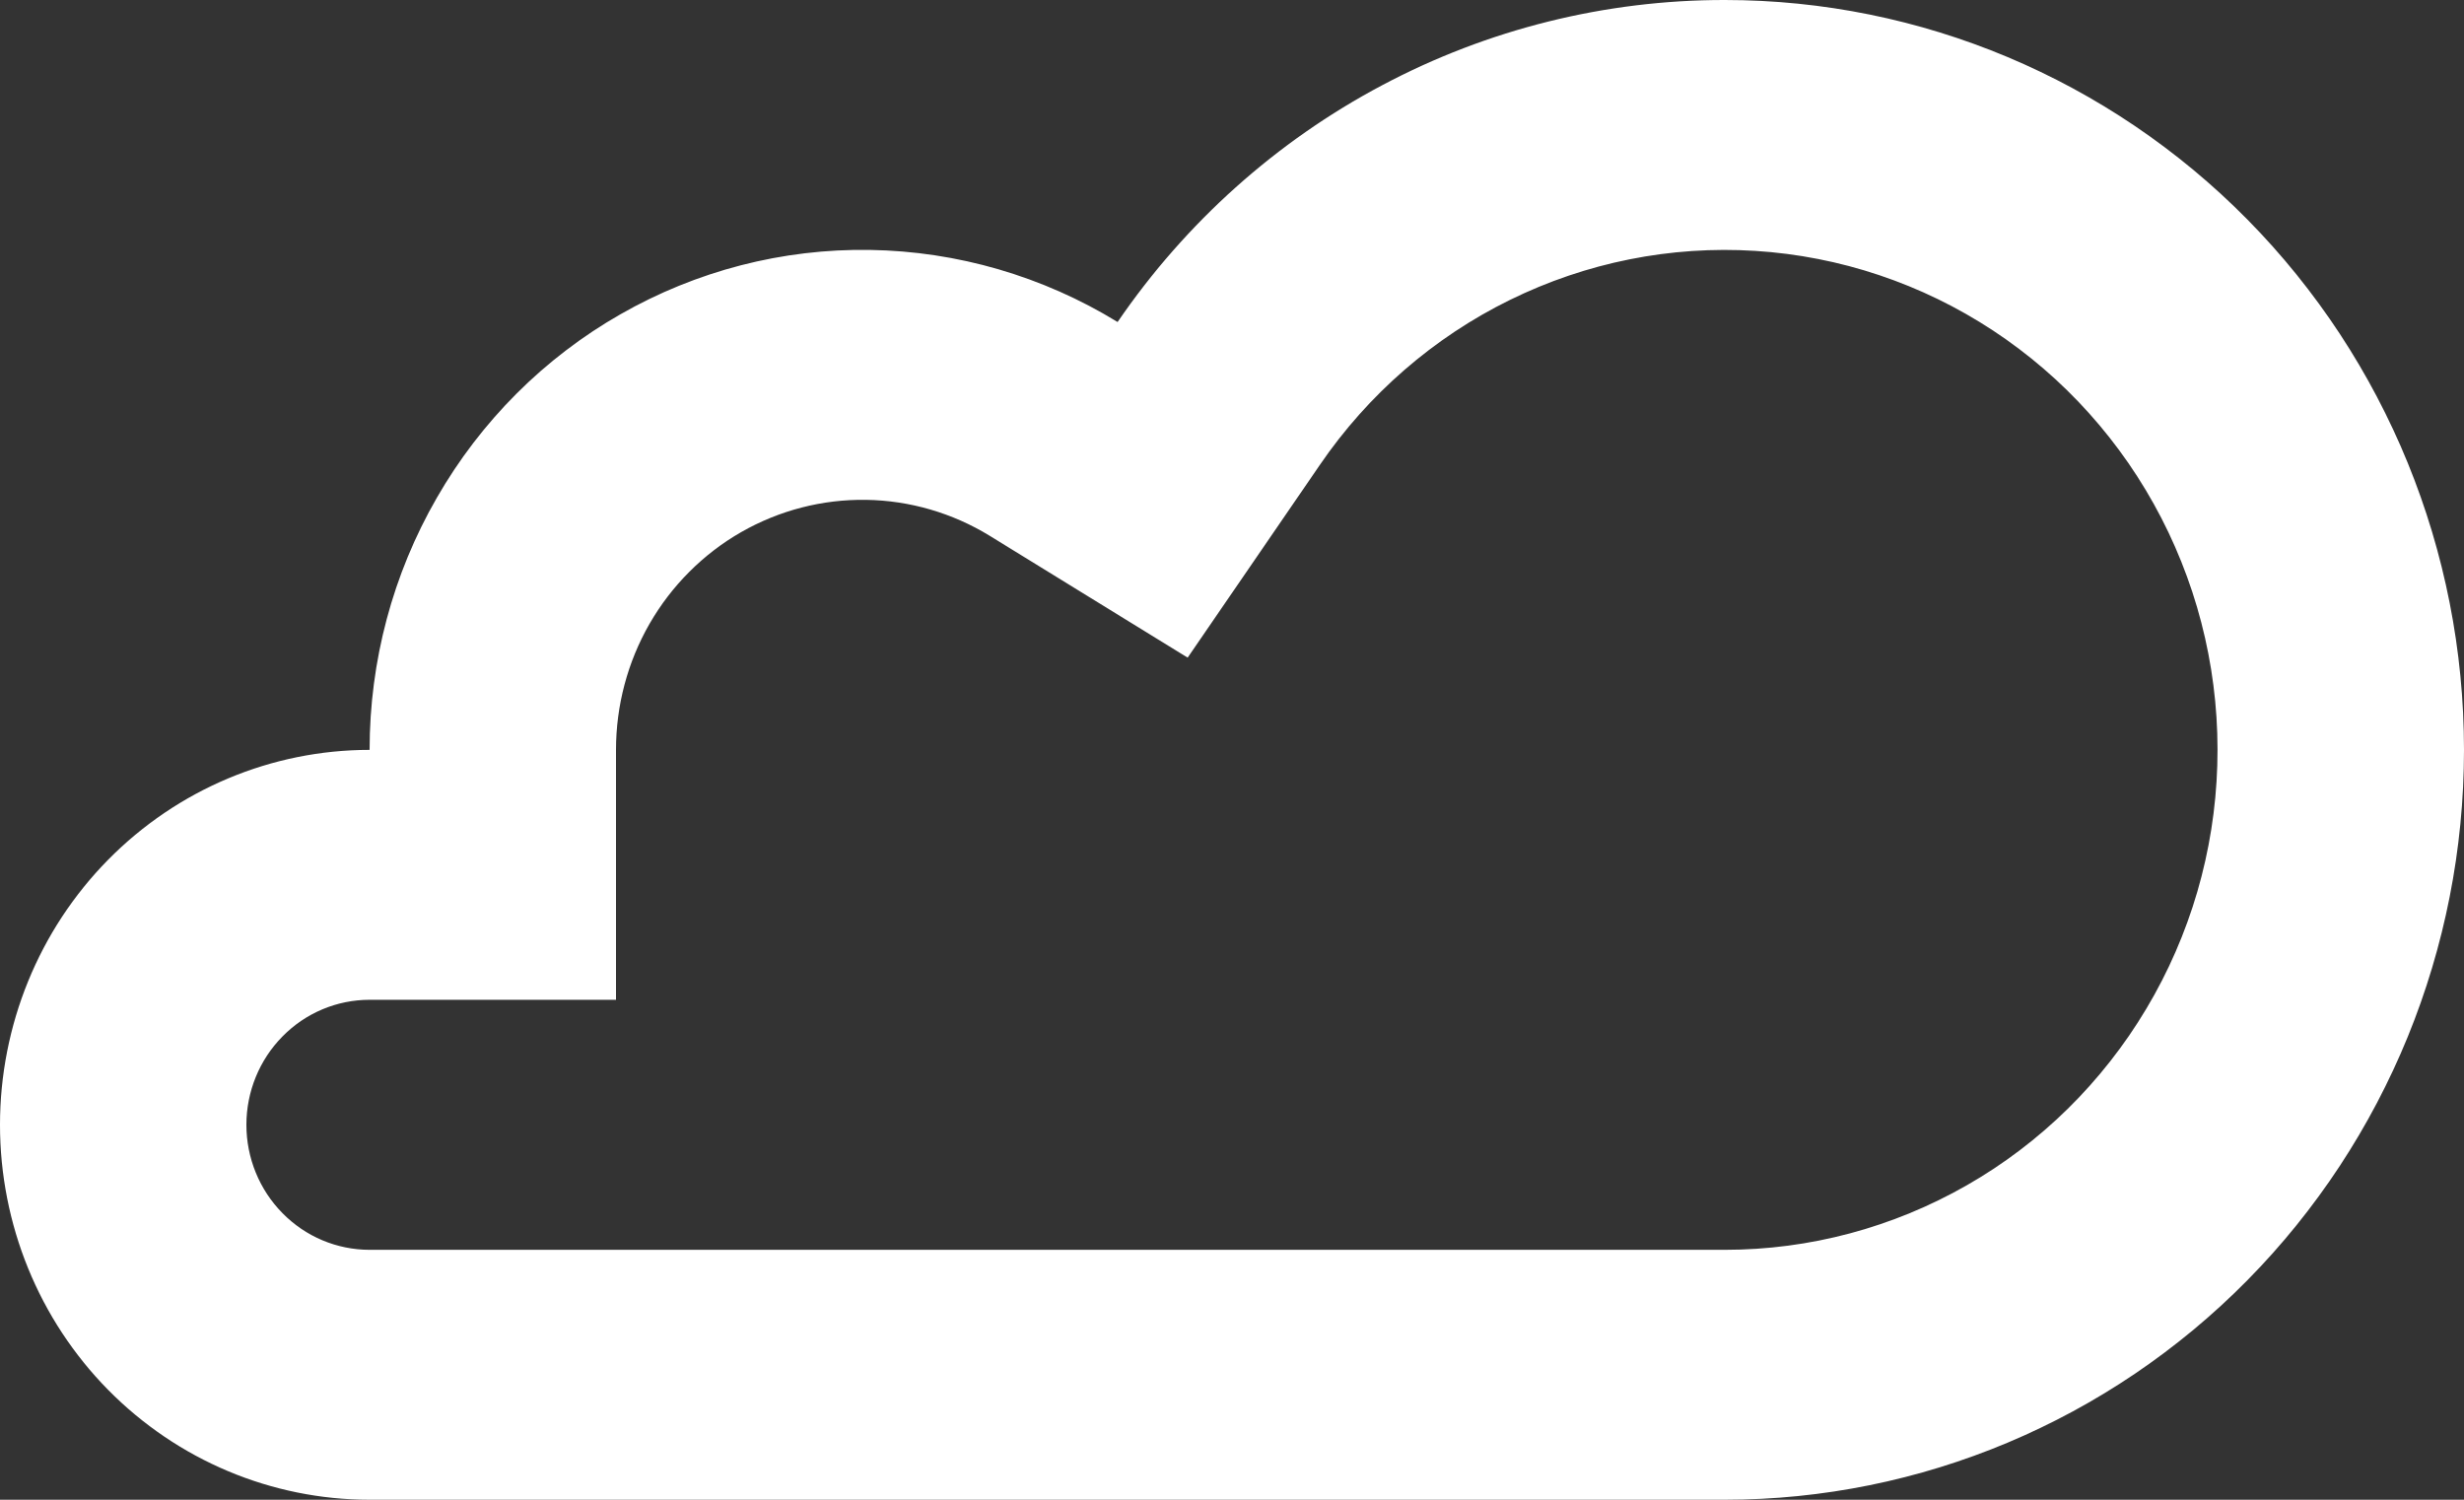 <svg width="23" height="14" viewBox="0 0 23 14" fill="none" xmlns="http://www.w3.org/2000/svg">
<rect x="0" y="0" width="23" height="14" fill="#333333" stroke="none"/>
<path d="M12.32 4.34L11.086 6.139L9.239 5.002C8.89 4.788 8.491 4.672 8.084 4.666C7.676 4.66 7.274 4.764 6.919 4.967C6.564 5.17 6.269 5.466 6.063 5.823C5.858 6.18 5.75 6.586 5.75 7V9.333H3.45C3.145 9.333 2.852 9.456 2.637 9.675C2.421 9.894 2.3 10.191 2.3 10.5C2.3 10.809 2.421 11.106 2.637 11.325C2.852 11.544 3.145 11.667 3.45 11.667H16.1C16.891 11.667 17.669 11.459 18.358 11.065C19.048 10.671 19.625 10.103 20.035 9.416C20.445 8.73 20.673 7.947 20.697 7.145C20.722 6.342 20.542 5.547 20.175 4.836C19.808 4.125 19.267 3.522 18.603 3.085C17.939 2.648 17.175 2.392 16.385 2.342C15.595 2.292 14.806 2.45 14.094 2.8C13.382 3.15 12.771 3.68 12.32 4.34ZM16.1 2.31377e-06C17.93 2.31377e-06 19.685 0.738 20.979 2.05C22.273 3.363 23 5.143 23 7C23 8.857 22.273 10.637 20.979 11.95C19.685 13.262 17.93 14 16.1 14H3.45C2.535 14 1.657 13.631 1.01 12.975C0.363 12.319 0 11.428 0 10.5C0 9.572 0.363 8.681 1.01 8.025C1.657 7.369 2.535 7 3.45 7C3.45 6.173 3.666 5.36 4.078 4.646C4.489 3.931 5.08 3.34 5.791 2.934C6.501 2.528 7.305 2.32 8.121 2.333C8.936 2.346 9.734 2.578 10.432 3.006C11.067 2.078 11.914 1.319 12.901 0.796C13.888 0.272 14.986 -0.001 16.1 2.31377e-06Z" fill="white"/>
</svg>
